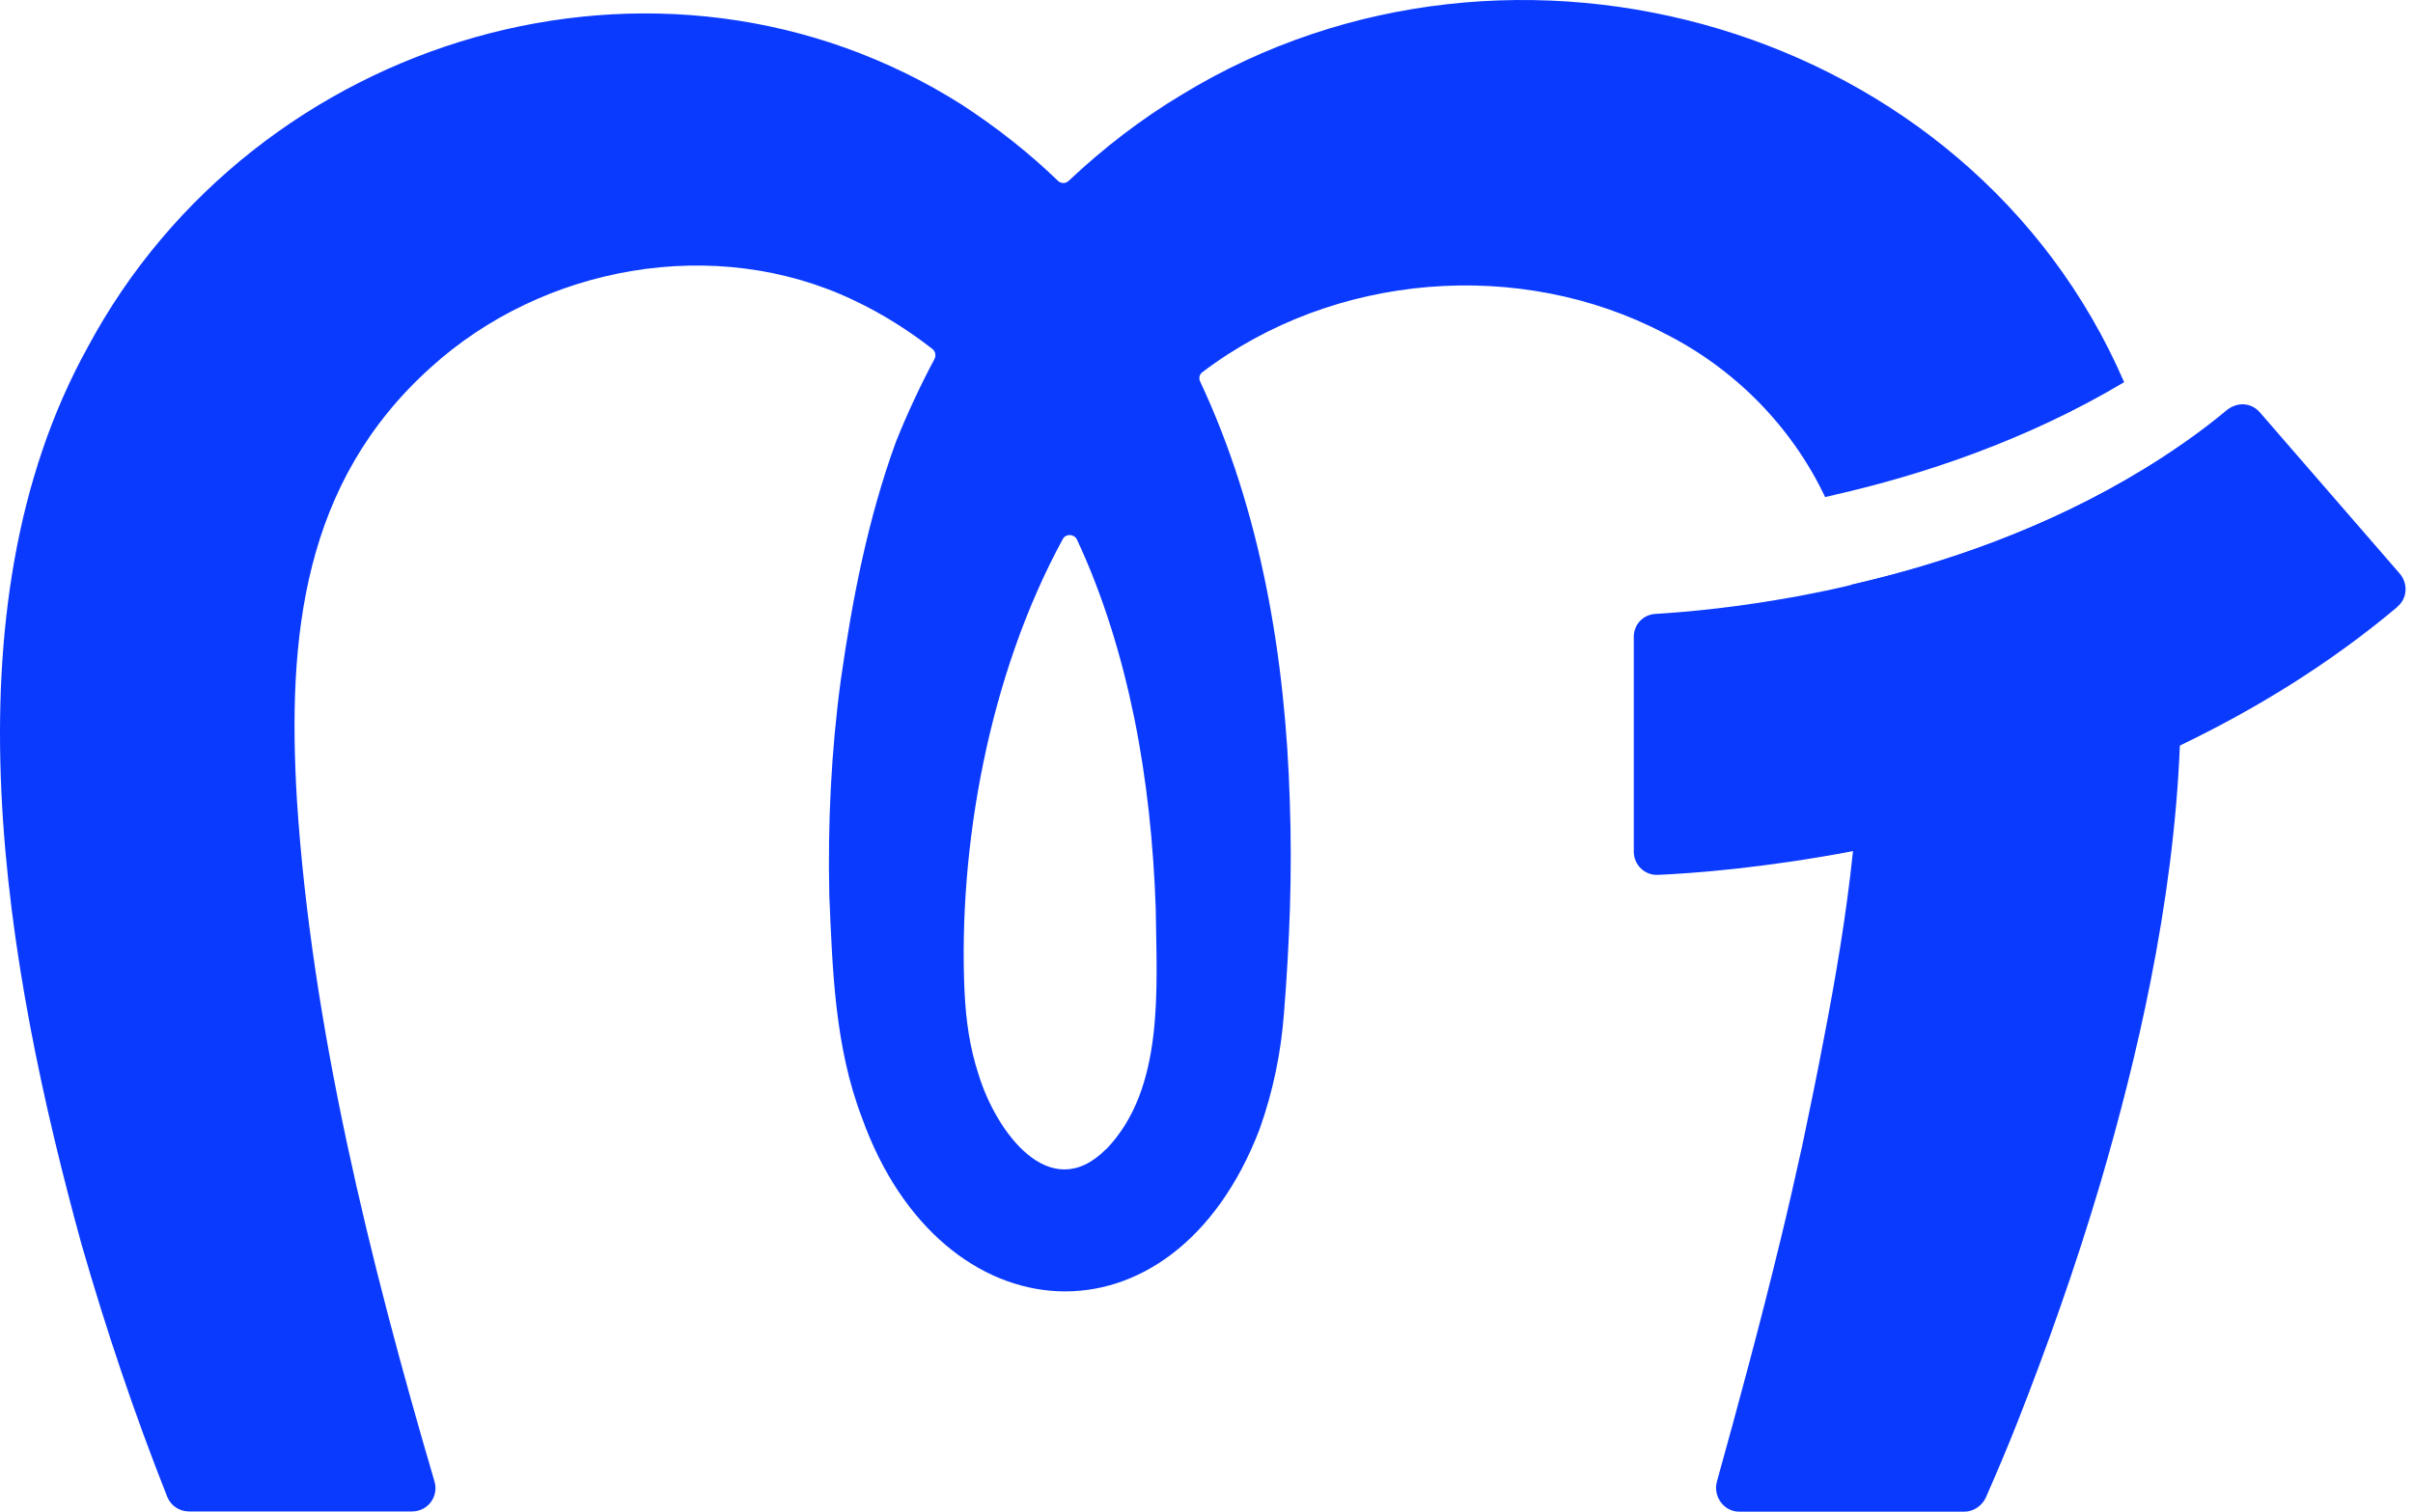 <svg width="75" height="47" viewBox="0 0 75 47" fill="none" xmlns="http://www.w3.org/2000/svg">
<path d="M36.76 2.926C35.465 3.699 34.289 4.613 33.212 5.626C33.12 5.711 32.979 5.711 32.888 5.626C32.001 4.769 31.008 3.982 29.902 3.259C20.545 -2.672 7.935 1.084 2.732 10.784C-1.824 19.011 0.183 30.136 2.534 38.688C3.302 41.353 4.182 43.974 5.196 46.532C5.309 46.816 5.576 46.993 5.879 46.993H12.807C13.293 46.993 13.645 46.532 13.504 46.058C11.483 39.177 9.688 31.907 9.23 24.892C8.921 19.769 9.42 15 13.384 11.429C16.877 8.255 22.228 7.284 26.53 9.332C27.417 9.75 28.234 10.267 28.987 10.855C29.078 10.933 29.1 11.061 29.043 11.167C28.6 11.996 28.198 12.861 27.846 13.739C26.973 16.141 26.494 18.614 26.136 21.123C25.833 23.355 25.727 25.601 25.776 27.833C25.875 30.143 25.945 32.538 26.79 34.749C29.255 41.643 36.457 42.125 39.147 35.117C39.577 33.913 39.816 32.708 39.907 31.517C40.083 29.314 40.168 27.139 40.09 24.935C39.957 20.449 39.189 15.879 37.302 11.861C37.253 11.762 37.281 11.635 37.373 11.571C41.471 8.46 47.251 8.021 51.722 10.359C53.926 11.465 55.693 13.271 56.728 15.454C56.82 15.433 56.911 15.418 57.003 15.39C59.742 14.767 62.98 13.697 66.022 11.883C61.22 0.779 47.012 -3.316 36.76 2.926ZM34.373 35.733C32.62 37.491 30.959 35.167 30.423 33.431C30.142 32.573 30.029 31.78 29.98 30.844C29.776 26.359 30.726 20.995 33.035 16.758C33.127 16.588 33.38 16.595 33.472 16.772C34.296 18.536 34.866 20.428 35.253 22.313C35.648 24.255 35.852 26.246 35.922 28.244C35.95 30.731 36.204 33.849 34.38 35.733H34.373ZM67.789 20.896C67.789 20.648 67.782 20.393 67.768 20.145C67.705 18.692 67.543 17.275 67.268 15.907C67.17 15.404 67.043 14.901 66.909 14.419C66.832 14.469 66.761 14.511 66.684 14.561C63.642 16.432 60.368 17.537 57.58 18.175C57.608 18.373 57.643 18.572 57.664 18.77C57.84 20.343 57.883 21.938 57.819 23.518C57.812 23.546 57.812 23.56 57.812 23.588C57.805 23.914 57.784 24.24 57.756 24.559C57.742 24.892 57.707 25.232 57.679 25.573C57.657 25.877 57.622 26.168 57.594 26.465C57.39 28.421 57.059 30.384 56.679 32.339C56.475 33.424 56.249 34.501 56.024 35.585C55.806 36.57 55.58 37.576 55.334 38.582C54.728 41.083 54.045 43.613 53.362 46.072C53.243 46.539 53.588 47 54.06 47H61.051C61.333 47 61.593 46.83 61.72 46.568C62.065 45.781 62.403 44.988 62.72 44.18C63.6 41.941 64.494 39.447 65.276 36.811C65.874 34.777 66.416 32.665 66.839 30.533C67.325 28.081 67.656 25.615 67.754 23.177C67.768 22.873 67.775 22.575 67.782 22.27C67.789 22.115 67.796 21.959 67.796 21.803C67.796 21.491 67.796 21.194 67.782 20.889L67.789 20.896Z" fill="#0B3AFF"/>
<path d="M74.509 18.875C72.376 20.667 70.073 22.063 67.778 23.169C67.771 23.176 67.757 23.176 67.75 23.183C64.166 24.898 60.603 25.883 57.674 26.449C57.646 26.456 57.618 26.456 57.59 26.463C54.83 26.988 52.64 27.151 51.535 27.201C51.119 27.222 50.781 26.889 50.781 26.478V19.81C50.774 19.427 51.063 19.108 51.457 19.087C52.373 19.03 54.105 18.889 56.259 18.464C56.625 18.393 57.005 18.315 57.386 18.223C57.449 18.209 57.505 18.194 57.569 18.173C60.357 17.535 63.631 16.43 66.673 14.559C66.75 14.51 66.82 14.467 66.898 14.418C67.694 13.915 68.482 13.362 69.228 12.738C69.285 12.703 69.334 12.66 69.397 12.639C69.679 12.505 70.024 12.568 70.242 12.823L74.587 17.833C74.854 18.145 74.826 18.613 74.509 18.867V18.875Z" fill="#0B3AFF"/>
</svg>
